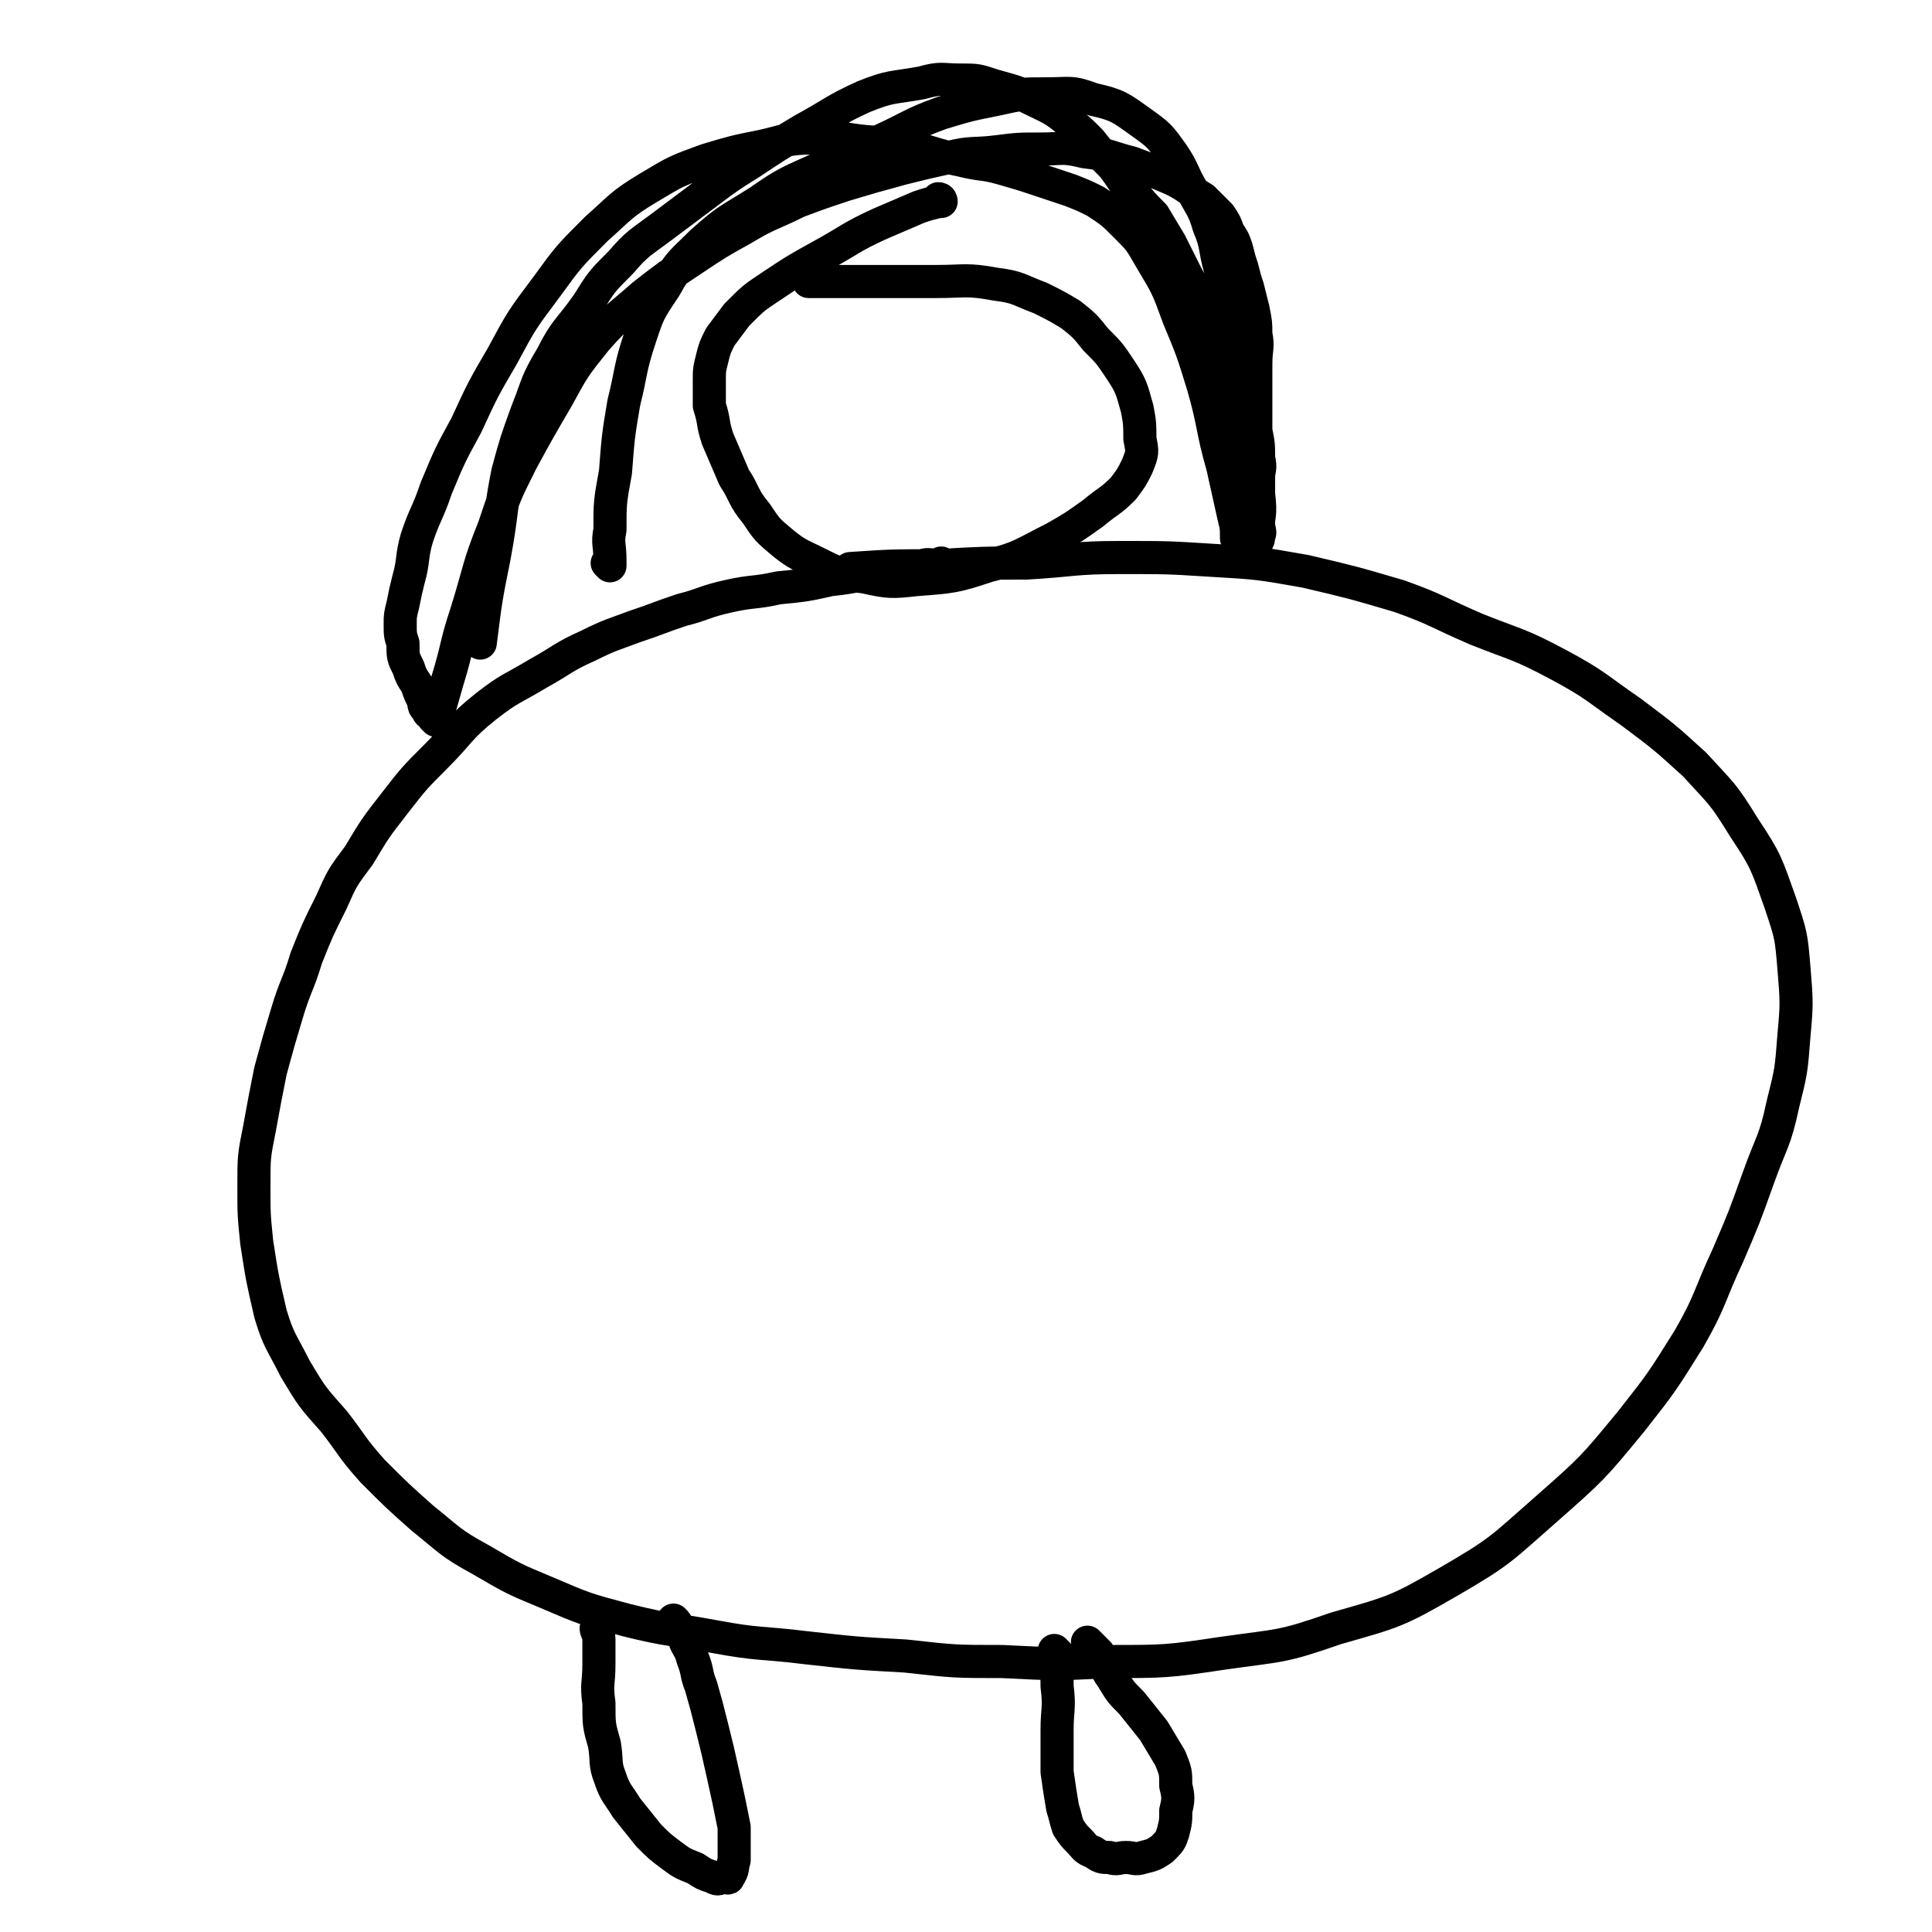 <svg viewBox='0 0 700 700' version='1.1' xmlns='http://www.w3.org/2000/svg' xmlns:xlink='http://www.w3.org/1999/xlink'><g fill='none' stroke='#000000' stroke-width='12' stroke-linecap='round' stroke-linejoin='round'><path d='M341,73c0,0 0,-1 -1,-1 0,0 0,1 0,1 -4,1 -4,1 -7,2 -7,3 -7,3 -14,6 -11,5 -11,6 -22,12 -9,5 -9,5 -18,11 -6,4 -6,4 -12,10 -3,4 -3,4 -6,8 -2,4 -2,4 -3,8 -1,4 -1,4 -1,8 0,4 0,4 0,9 2,6 1,6 3,12 3,7 3,7 6,14 4,6 3,7 8,13 4,6 4,6 10,11 5,4 6,4 12,7 8,4 8,4 17,5 9,2 10,2 19,1 13,-1 14,-1 26,-5 12,-3 12,-4 24,-10 7,-4 7,-4 14,-9 6,-5 6,-4 11,-9 3,-4 3,-4 5,-8 2,-5 2,-5 1,-10 0,-5 0,-6 -1,-11 -2,-7 -2,-8 -6,-14 -4,-6 -4,-6 -9,-11 -4,-5 -4,-5 -9,-9 -5,-3 -5,-3 -11,-6 -8,-3 -8,-4 -16,-5 -11,-2 -11,-1 -22,-1 -11,0 -11,0 -22,0 -8,0 -8,0 -17,0 -4,0 -4,0 -7,0 '/><path d='M342,205c0,0 -1,-1 -1,-1 0,0 1,1 1,1 -1,0 -1,0 -1,0 -4,0 -4,-1 -7,0 -6,0 -7,0 -13,2 -10,1 -10,2 -20,3 -9,2 -9,2 -19,3 -9,2 -9,1 -18,3 -9,2 -9,3 -17,5 -9,3 -8,3 -17,6 -8,3 -9,3 -17,7 -9,4 -9,5 -18,10 -10,6 -10,5 -19,12 -10,8 -9,9 -18,18 -8,8 -8,8 -15,17 -7,9 -7,9 -13,19 -6,8 -6,8 -10,17 -5,10 -5,10 -9,20 -3,10 -4,10 -7,20 -3,10 -3,10 -6,21 -2,10 -2,10 -4,21 -2,10 -2,10 -2,21 0,10 0,10 1,20 2,13 2,13 5,26 3,10 4,10 9,20 6,10 6,10 14,19 7,9 6,9 14,18 9,9 9,9 18,17 10,8 10,9 21,15 12,7 12,7 24,12 14,6 14,6 29,10 16,4 16,3 32,6 16,3 17,2 33,4 18,2 18,2 36,3 18,2 18,2 35,2 20,1 20,1 39,0 20,0 21,0 41,-3 21,-3 21,-2 41,-9 21,-6 22,-6 41,-17 19,-11 19,-12 35,-26 17,-15 17,-15 31,-32 11,-14 11,-14 21,-30 8,-14 7,-15 14,-30 6,-14 6,-14 11,-28 5,-14 6,-13 9,-27 3,-12 3,-12 4,-25 1,-11 1,-12 0,-24 -1,-12 -1,-12 -5,-24 -5,-14 -5,-15 -13,-27 -8,-13 -8,-12 -18,-23 -11,-10 -11,-10 -23,-19 -13,-9 -13,-10 -26,-17 -15,-8 -15,-7 -30,-13 -14,-6 -14,-7 -28,-12 -17,-5 -17,-5 -34,-9 -17,-3 -17,-3 -34,-4 -16,-1 -16,-1 -33,-1 -17,0 -17,1 -34,2 -16,0 -16,0 -33,1 -16,0 -16,0 -31,1 '/><path d='M217,591c0,0 -1,-1 -1,-1 0,0 0,0 1,0 0,0 0,0 0,0 0,1 -1,0 -1,0 0,1 1,2 1,4 0,5 0,5 0,9 0,7 -1,7 0,14 0,8 0,8 2,15 1,6 0,7 2,12 2,6 3,6 6,11 4,5 4,5 8,10 4,4 4,4 8,7 4,3 4,3 9,5 3,2 3,2 6,3 2,1 2,1 4,0 1,0 2,1 2,0 2,-3 1,-3 2,-6 0,-6 0,-6 0,-12 -2,-10 -2,-10 -4,-19 -2,-9 -2,-9 -4,-17 -2,-8 -2,-8 -4,-15 -2,-5 -1,-5 -3,-10 -1,-4 -2,-4 -3,-7 -1,-2 -1,-2 -2,-4 -1,-2 -1,-2 -2,-3 '/><path d='M383,599c0,0 -1,-1 -1,-1 0,0 0,0 0,0 0,0 0,0 0,0 0,2 0,2 0,4 1,5 1,5 1,9 1,8 0,8 0,16 0,8 0,8 0,15 1,7 1,7 2,13 1,3 1,4 2,7 2,3 2,3 4,5 2,2 2,3 5,4 3,2 3,2 6,2 3,1 3,0 6,0 3,0 3,1 6,0 4,-1 4,-1 7,-3 3,-3 3,-3 4,-6 1,-4 1,-4 1,-8 1,-4 1,-5 0,-9 0,-5 0,-5 -2,-10 -3,-5 -3,-5 -6,-10 -4,-5 -4,-5 -8,-10 -4,-4 -4,-4 -7,-9 -3,-4 -2,-5 -5,-9 -2,-2 -2,-2 -4,-4 '/><path d='M221,205c0,0 -1,-1 -1,-1 0,0 0,0 1,1 0,0 0,0 0,0 0,-1 0,-1 0,-2 0,-6 -1,-6 0,-11 0,-10 0,-10 2,-21 1,-13 1,-13 3,-25 3,-12 2,-12 6,-24 3,-9 3,-9 9,-18 5,-9 6,-9 13,-16 10,-9 10,-8 21,-15 10,-7 11,-7 22,-12 11,-6 11,-6 22,-10 11,-5 11,-6 22,-10 10,-3 10,-3 20,-5 9,-2 9,-2 18,-2 9,0 9,-1 17,2 9,2 10,3 17,8 7,5 7,5 12,12 4,6 3,6 7,13 3,6 4,6 6,13 3,7 2,8 4,15 2,7 2,7 3,15 1,7 1,7 1,14 0,5 0,5 0,11 0,5 0,5 0,10 0,5 0,5 0,9 0,4 0,4 0,8 0,3 0,3 0,6 0,3 0,3 0,5 1,3 1,3 1,6 1,3 0,3 0,5 1,2 1,2 1,4 1,1 0,2 0,3 0,1 0,1 0,2 0,0 0,0 0,0 0,0 0,0 0,0 0,-4 0,-4 -1,-8 -2,-9 -2,-9 -4,-18 -4,-14 -3,-15 -7,-29 -4,-13 -4,-13 -9,-25 -4,-11 -4,-11 -10,-21 -4,-7 -4,-7 -9,-12 -5,-5 -5,-5 -11,-9 -4,-2 -4,-2 -9,-4 -6,-2 -6,-2 -12,-4 -6,-2 -6,-2 -13,-4 -7,-2 -7,-1 -15,-3 -10,-2 -10,-3 -20,-5 -9,-2 -9,-1 -17,-2 -8,-1 -8,-2 -16,-1 -10,0 -10,1 -19,3 -10,2 -10,2 -20,5 -11,4 -11,4 -21,10 -10,6 -10,7 -19,15 -10,10 -10,10 -18,21 -9,12 -9,12 -16,25 -7,12 -7,12 -13,25 -6,11 -6,11 -11,23 -3,9 -4,9 -7,18 -2,7 -1,8 -3,15 -1,4 -1,4 -2,9 -1,4 -1,4 -1,7 0,4 0,4 1,7 0,5 0,5 2,9 1,3 1,3 3,6 1,3 1,3 2,5 1,2 0,3 2,4 0,2 1,1 2,3 0,0 0,0 1,1 0,0 0,0 0,0 0,0 0,0 0,0 2,-7 2,-7 4,-14 4,-13 3,-13 7,-25 5,-16 4,-16 10,-31 4,-12 4,-12 10,-24 6,-11 6,-11 13,-23 6,-11 6,-11 14,-21 8,-9 8,-8 17,-16 9,-7 9,-7 18,-13 9,-6 9,-6 18,-11 10,-6 10,-5 20,-10 8,-3 8,-3 17,-6 10,-3 10,-3 21,-6 8,-2 8,-2 17,-4 8,-2 9,-1 17,-2 8,-1 8,-1 16,-1 8,0 8,-1 16,1 9,1 9,2 17,4 8,3 8,3 15,6 6,3 6,4 11,7 3,3 3,3 6,6 2,3 2,3 3,6 2,3 2,3 3,6 1,4 1,4 2,7 1,4 1,4 2,7 1,4 1,4 2,8 1,5 1,5 1,9 1,5 0,5 0,11 0,6 0,6 0,13 0,5 0,5 0,11 1,5 1,5 1,10 1,4 0,4 0,7 0,4 0,4 0,7 0,3 0,3 0,6 0,2 0,2 0,4 0,2 1,3 0,4 0,2 0,1 -1,3 0,1 0,1 0,2 0,0 0,0 0,0 0,0 0,0 0,0 0,-3 0,-3 0,-5 1,-7 2,-7 1,-15 0,-11 -1,-11 -3,-23 -3,-11 -3,-11 -7,-23 -4,-9 -4,-9 -8,-18 -4,-8 -4,-8 -8,-15 -3,-6 -3,-6 -6,-12 -3,-5 -3,-5 -6,-10 -4,-4 -4,-4 -8,-9 -4,-4 -3,-4 -7,-9 -4,-4 -4,-4 -8,-9 -4,-4 -4,-4 -9,-8 -5,-4 -6,-4 -12,-7 -6,-3 -7,-3 -14,-5 -6,-2 -6,-2 -12,-2 -7,0 -7,-1 -14,1 -11,2 -11,1 -21,5 -11,5 -11,6 -22,12 -10,6 -10,6 -19,12 -8,5 -8,5 -16,11 -8,6 -8,6 -16,12 -8,6 -9,6 -15,13 -7,7 -7,7 -12,15 -7,10 -8,9 -13,19 -6,10 -5,10 -9,20 -4,11 -4,11 -7,22 -3,15 -2,15 -5,31 -3,15 -3,15 -5,31 '/></g>
</svg>